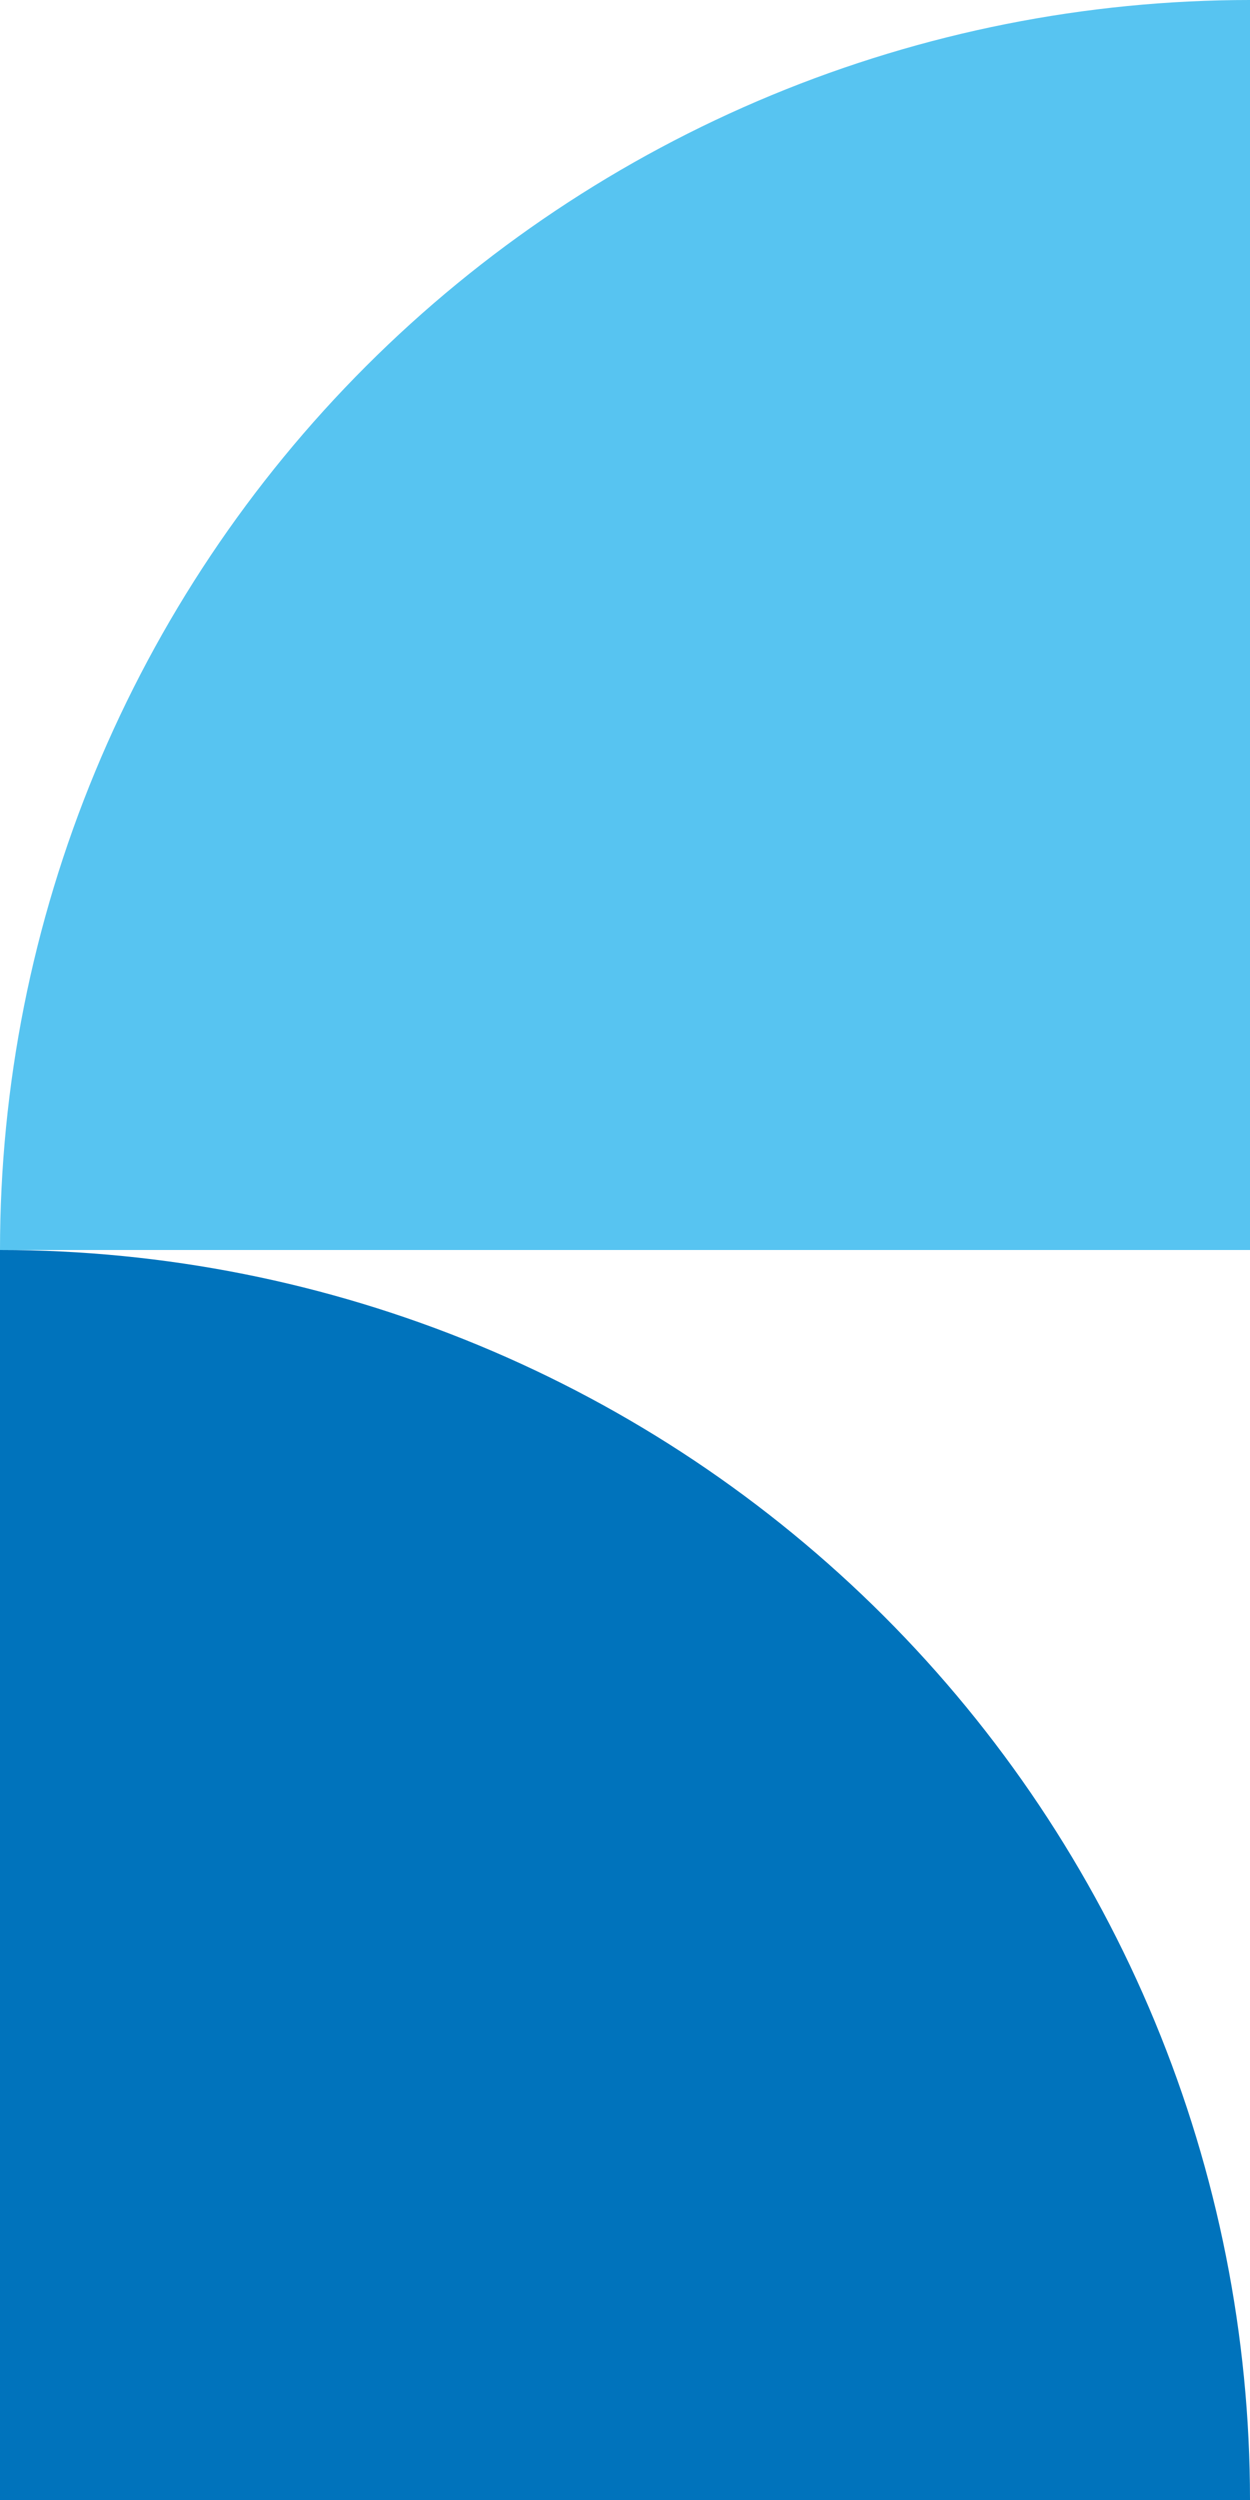 <svg width="150" height="300" viewBox="0 0 150 300" fill="none" xmlns="http://www.w3.org/2000/svg">
<path d="M0 150C1.72208e-06 130.302 3.88 110.796 11.418 92.597C18.956 74.399 30.005 57.863 43.934 43.934C57.863 30.005 74.399 18.956 92.597 11.418C110.796 3.88 130.302 -1.72208e-06 150 0L150 150L0 150Z" fill="#57C4F1"/>
<path d="M-6.55671e-06 150C19.698 150 39.204 153.88 57.403 161.418C75.601 168.956 92.137 180.005 106.066 193.934C119.995 207.863 131.044 224.399 138.582 242.597C146.12 260.796 150 280.302 150 300L0 300L-6.55671e-06 150Z" fill="#0073BC"/>
</svg>
